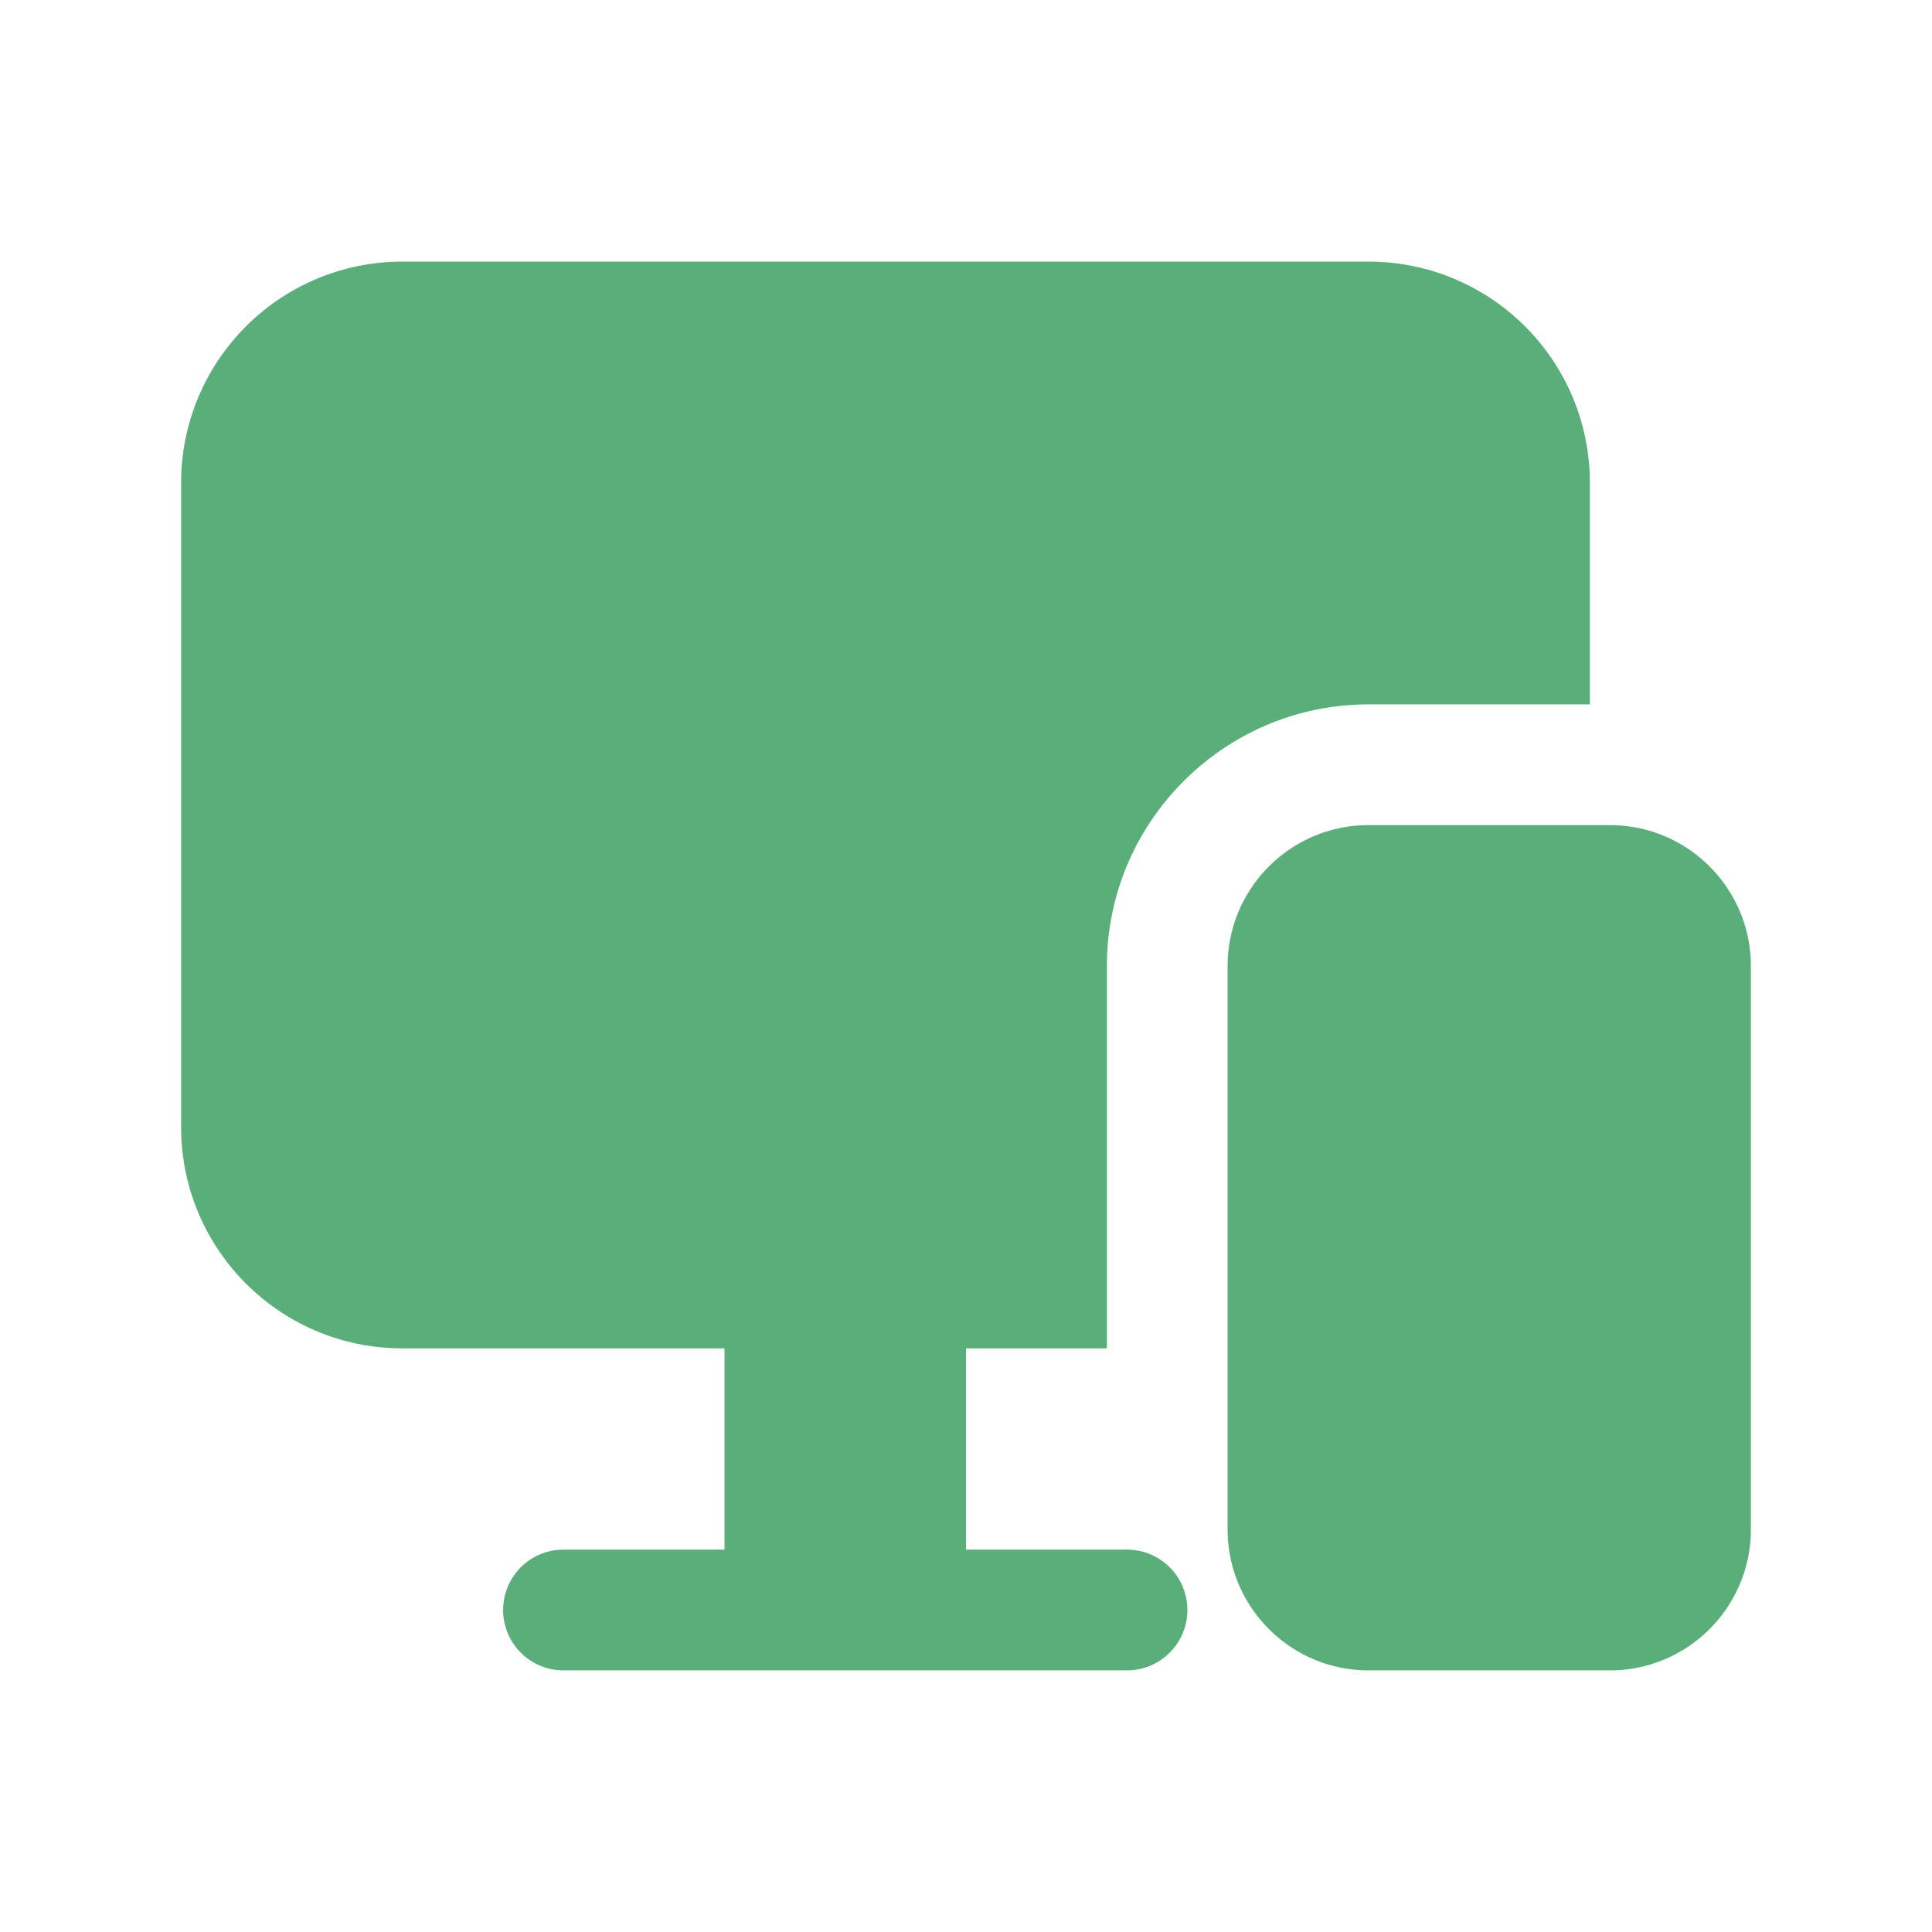 <?xml version="1.0" encoding="UTF-8"?> <svg xmlns="http://www.w3.org/2000/svg" xmlns:xlink="http://www.w3.org/1999/xlink" version="1.1" width="512" height="512" x="0" y="0" viewBox="0 0 24 24" style="enable-background:new 0 0 512 512" xml:space="preserve" class=""><g><path d="M21.75 12v7c0 .965-.785 1.75-1.75 1.75h-3c-.965 0-1.75-.785-1.75-1.75v-7c0-.965.785-1.75 1.75-1.75h3c.965 0 1.75.785 1.75 1.75zM14 19.25h-2v-2.5h1.75V12c0-1.79 1.46-3.25 3.25-3.25h2.75V6c0-1.52-1.23-2.75-2.75-2.75H5C3.48 3.25 2.25 4.48 2.25 6v8c0 1.52 1.23 2.75 2.75 2.75h4v2.5H7a.75.75 0 0 0 0 1.5h7a.75.75 0 0 0 0-1.5z" fill="#59ae7a" opacity="1" data-original="#000000"></path></g></svg> 